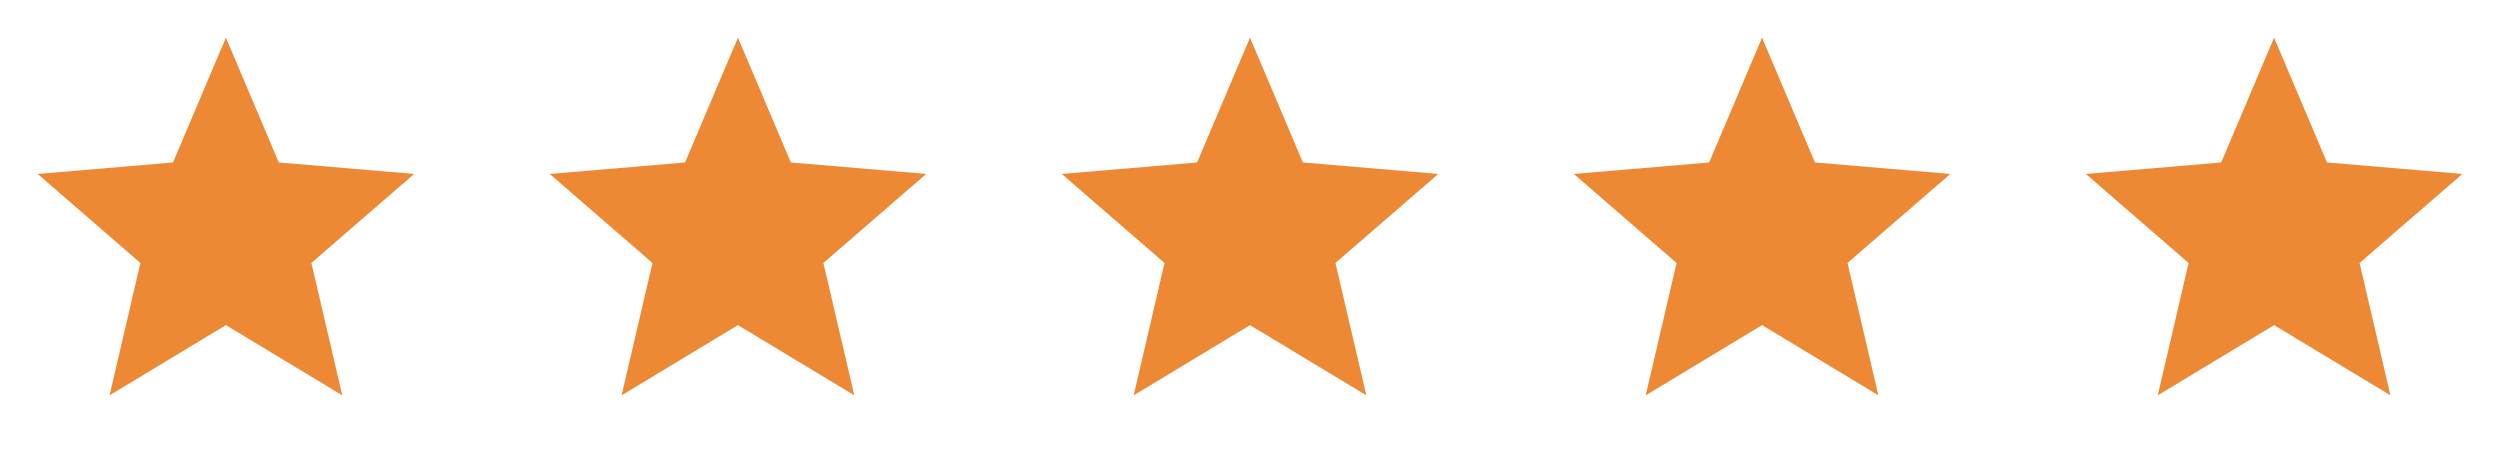 <svg width="83" height="15" viewBox="0 0 83 15" fill="none" xmlns="http://www.w3.org/2000/svg">
<path d="M7.5 10.794L11.363 13.125L10.338 8.731L13.75 5.775L9.256 5.394L7.5 1.25L5.744 5.394L1.25 5.775L4.662 8.731L3.638 13.125L7.5 10.794Z" fill="#ED8934"/>
<path d="M24.5 10.794L28.363 13.125L27.337 8.731L30.75 5.775L26.256 5.394L24.5 1.25L22.744 5.394L18.25 5.775L21.663 8.731L20.637 13.125L24.5 10.794Z" fill="#ED8934"/>
<path d="M41.5 10.794L45.362 13.125L44.337 8.731L47.75 5.775L43.256 5.394L41.5 1.25L39.744 5.394L35.25 5.775L38.663 8.731L37.638 13.125L41.5 10.794Z" fill="#ED8934"/>
<path d="M58.5 10.794L62.362 13.125L61.337 8.731L64.75 5.775L60.256 5.394L58.5 1.25L56.744 5.394L52.25 5.775L55.663 8.731L54.638 13.125L58.5 10.794Z" fill="#ED8934"/>
<path d="M75.5 10.794L79.362 13.125L78.338 8.731L81.75 5.775L77.256 5.394L75.5 1.25L73.744 5.394L69.25 5.775L72.662 8.731L71.638 13.125L75.5 10.794Z" fill="#ED8934"/>
</svg>
